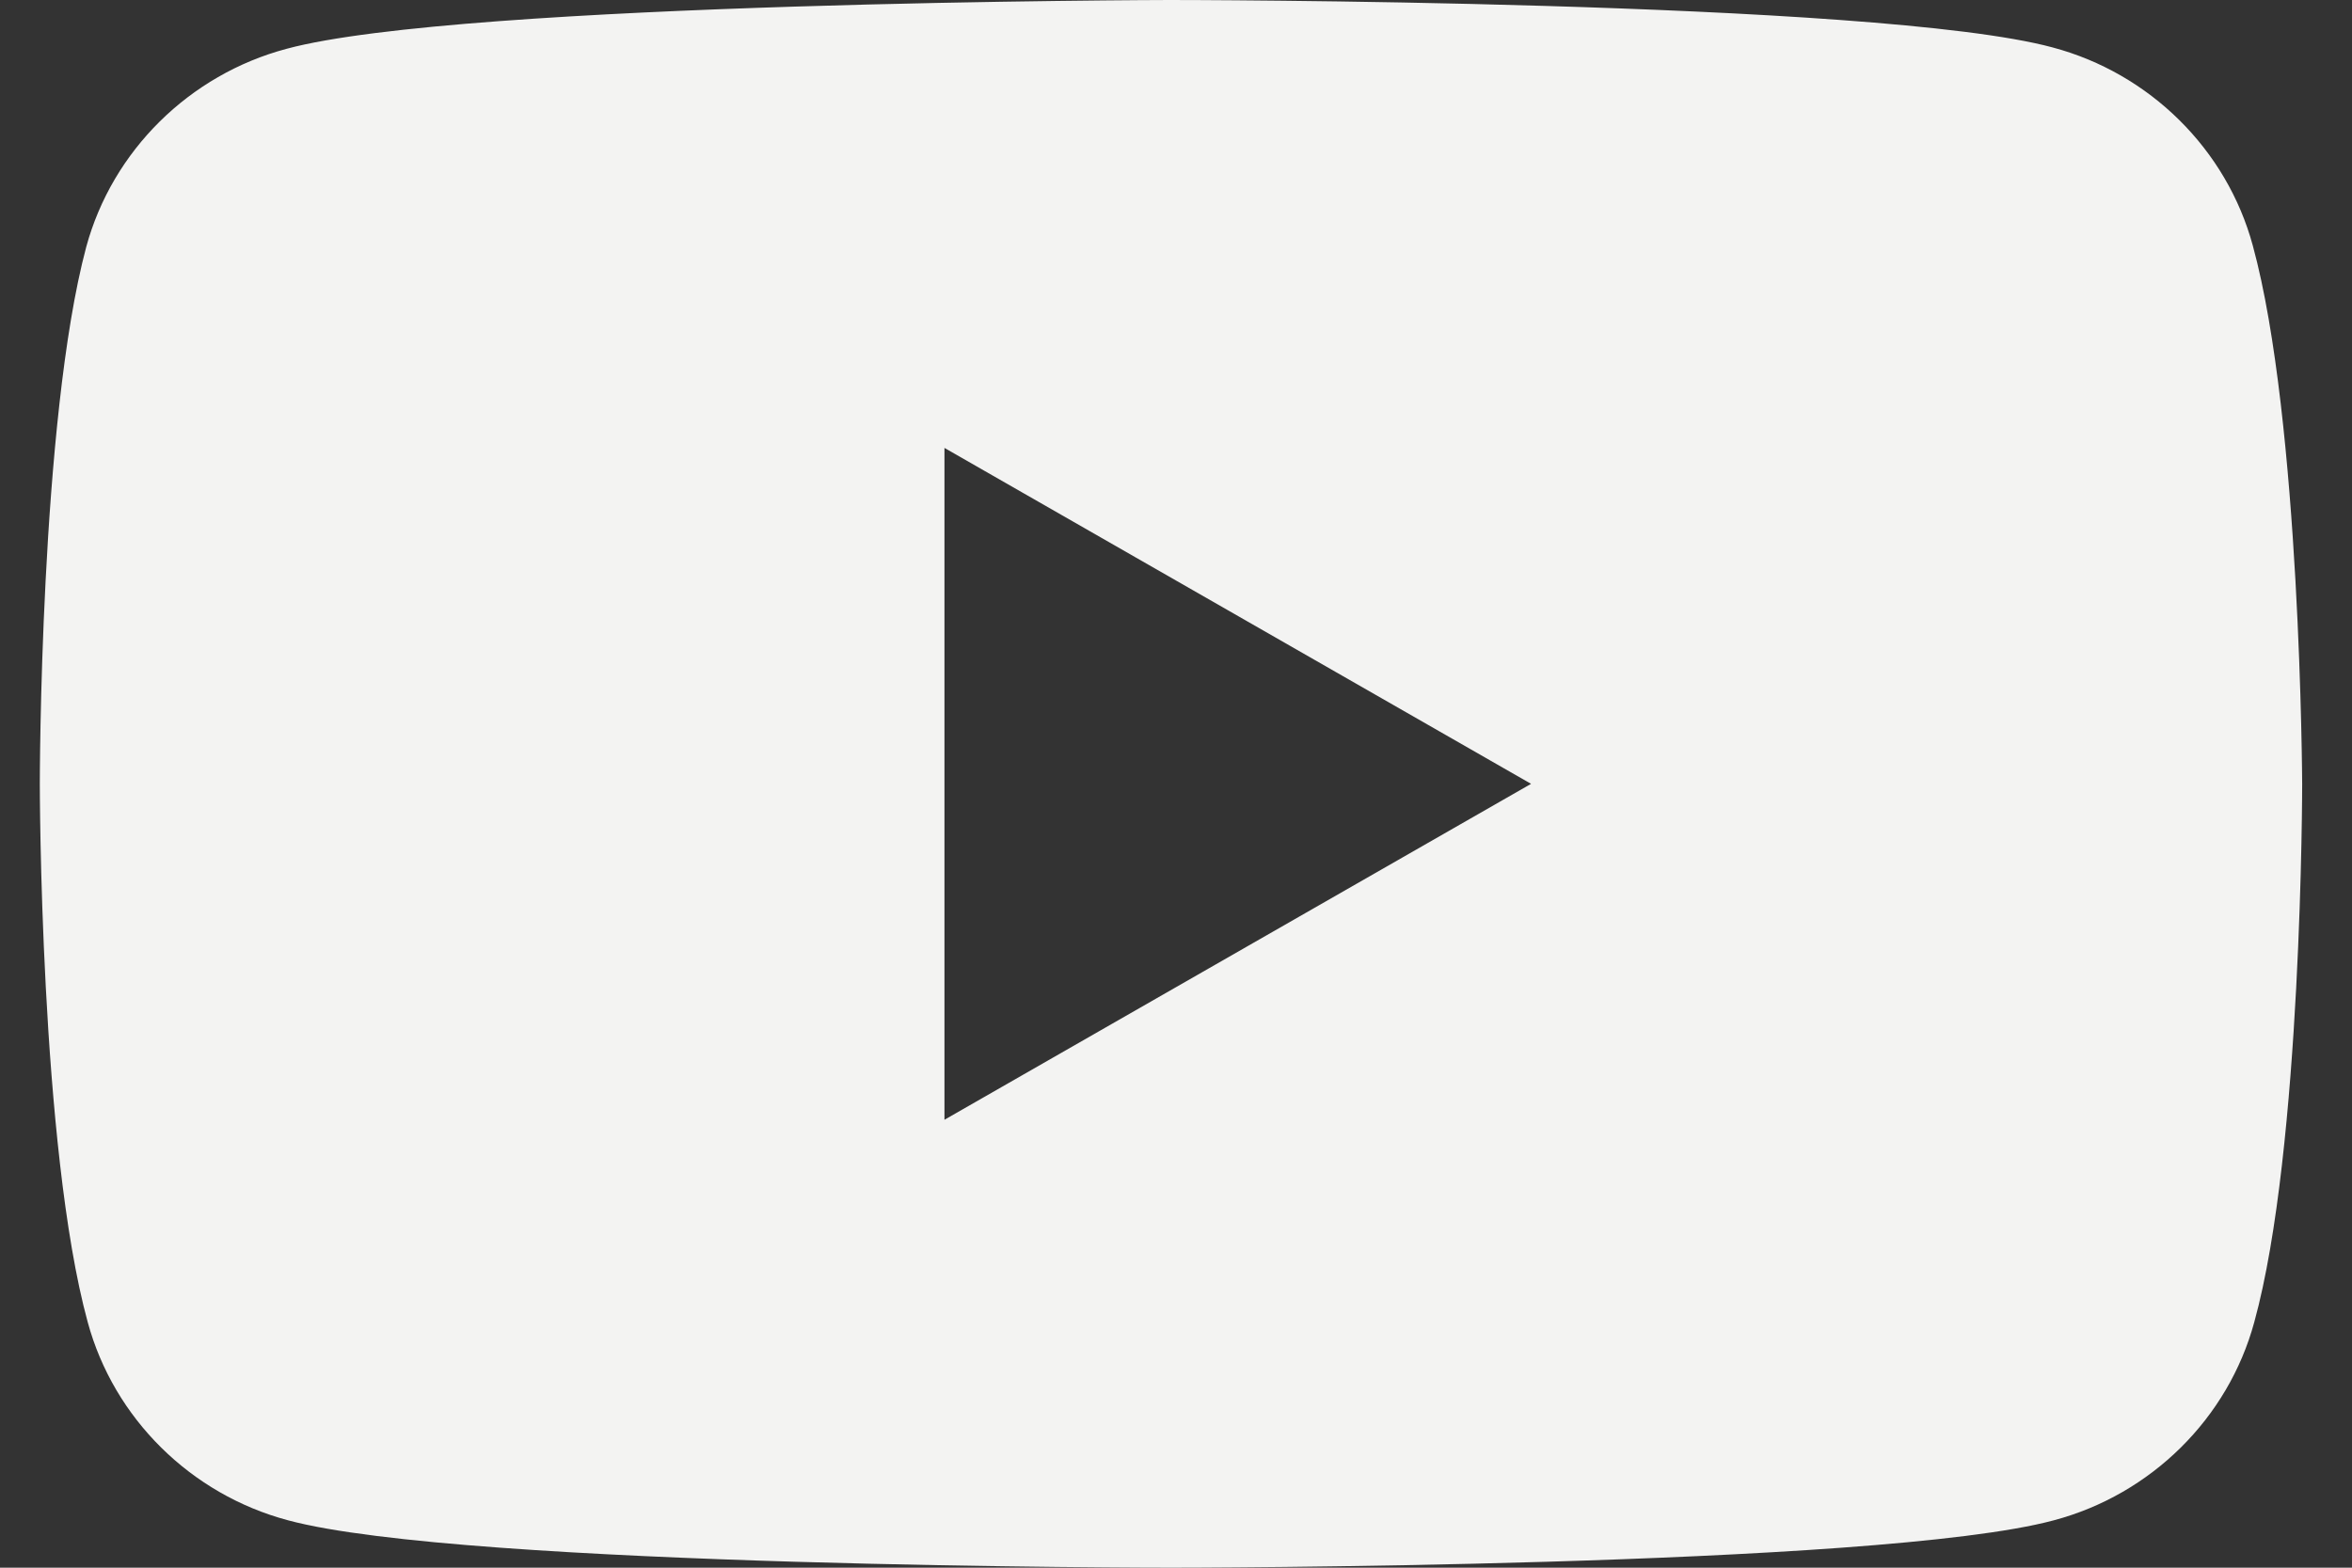 <?xml version="1.0" encoding="UTF-8"?> <svg xmlns="http://www.w3.org/2000/svg" width="27" height="18" viewBox="0 0 27 18" fill="none"><rect x="0" y="0" width="27" height="18" fill="#333333" stroke="none"/> <path fill-rule="evenodd" clip-rule="evenodd" d="M23.561 0.544C24.678 0.841 25.561 1.714 25.861 2.819C26.411 4.83 26.428 9 26.428 9C26.428 9 26.428 13.187 25.878 15.181C25.578 16.286 24.694 17.159 23.577 17.456C21.56 18 13.442 18 13.442 18C13.442 18 5.324 18 3.307 17.456C2.191 17.159 1.307 16.286 1.007 15.181C0.457 13.17 0.457 9 0.457 9C0.457 9 0.457 4.83 0.99 2.835C1.29 1.731 2.174 0.857 3.291 0.56C5.308 0.016 13.426 0 13.426 0C13.426 0 21.544 0 23.561 0.544ZM17.576 9L10.842 12.857V5.143L17.576 9Z" fill="#F3F3F2"></path> </svg> 